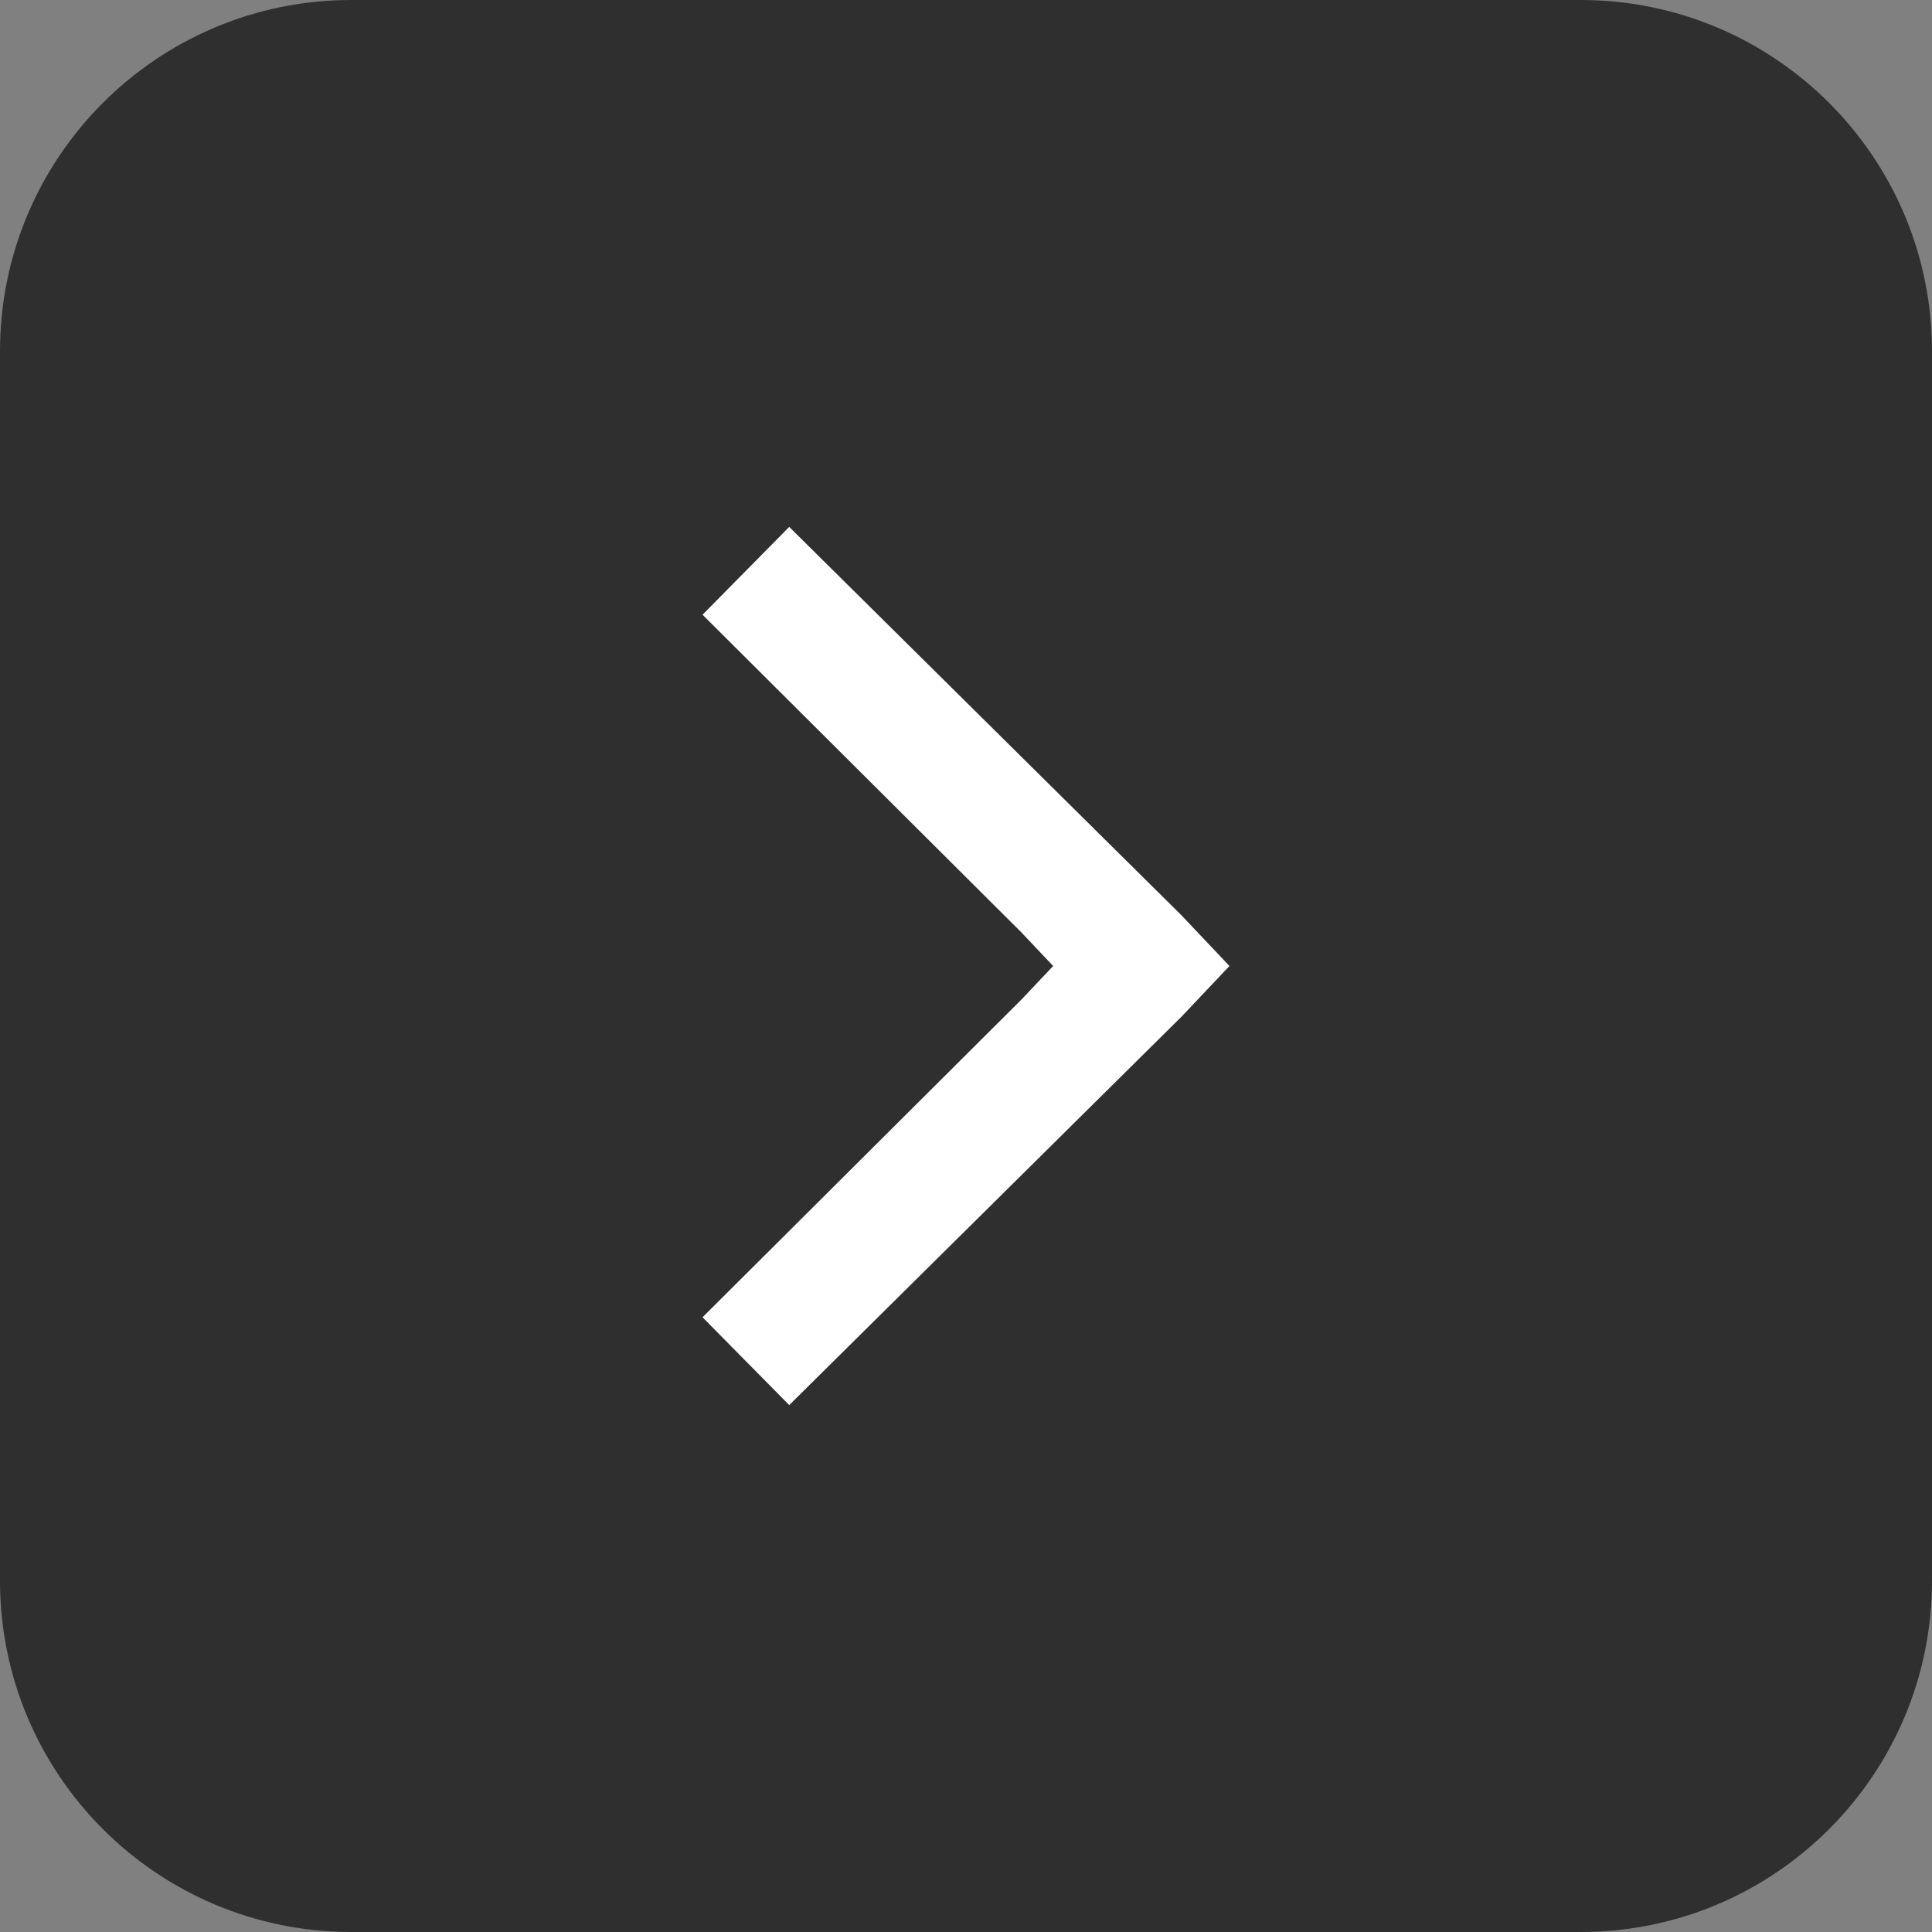 <?xml version="1.0" encoding="UTF-8"?> <svg xmlns="http://www.w3.org/2000/svg" width="44" height="44" viewBox="0 0 44 44" fill="none"><rect x="0" y="0" width="44" height="44" fill="#808080" stroke="none"/><g clip-path="url(#clip0_1612_152)"><path d="M36 0H8C3.582 0 0 3.582 0 8V36C0 40.418 3.582 44 8 44H36C40.418 44 44 40.418 44 36V8C44 3.582 40.418 0 36 0Z" fill="#2F2F2F"></path><path d="M17.974 12L26.905 20.843L28 22L26.905 23.157L17.974 32L16 30L23.256 22.771L23.985 22L23.256 21.229L16 14L17.974 12Z" fill="white"></path></g><defs><clipPath id="clip0_1612_152"><rect width="44" height="44" fill="white"></rect></clipPath></defs></svg> 